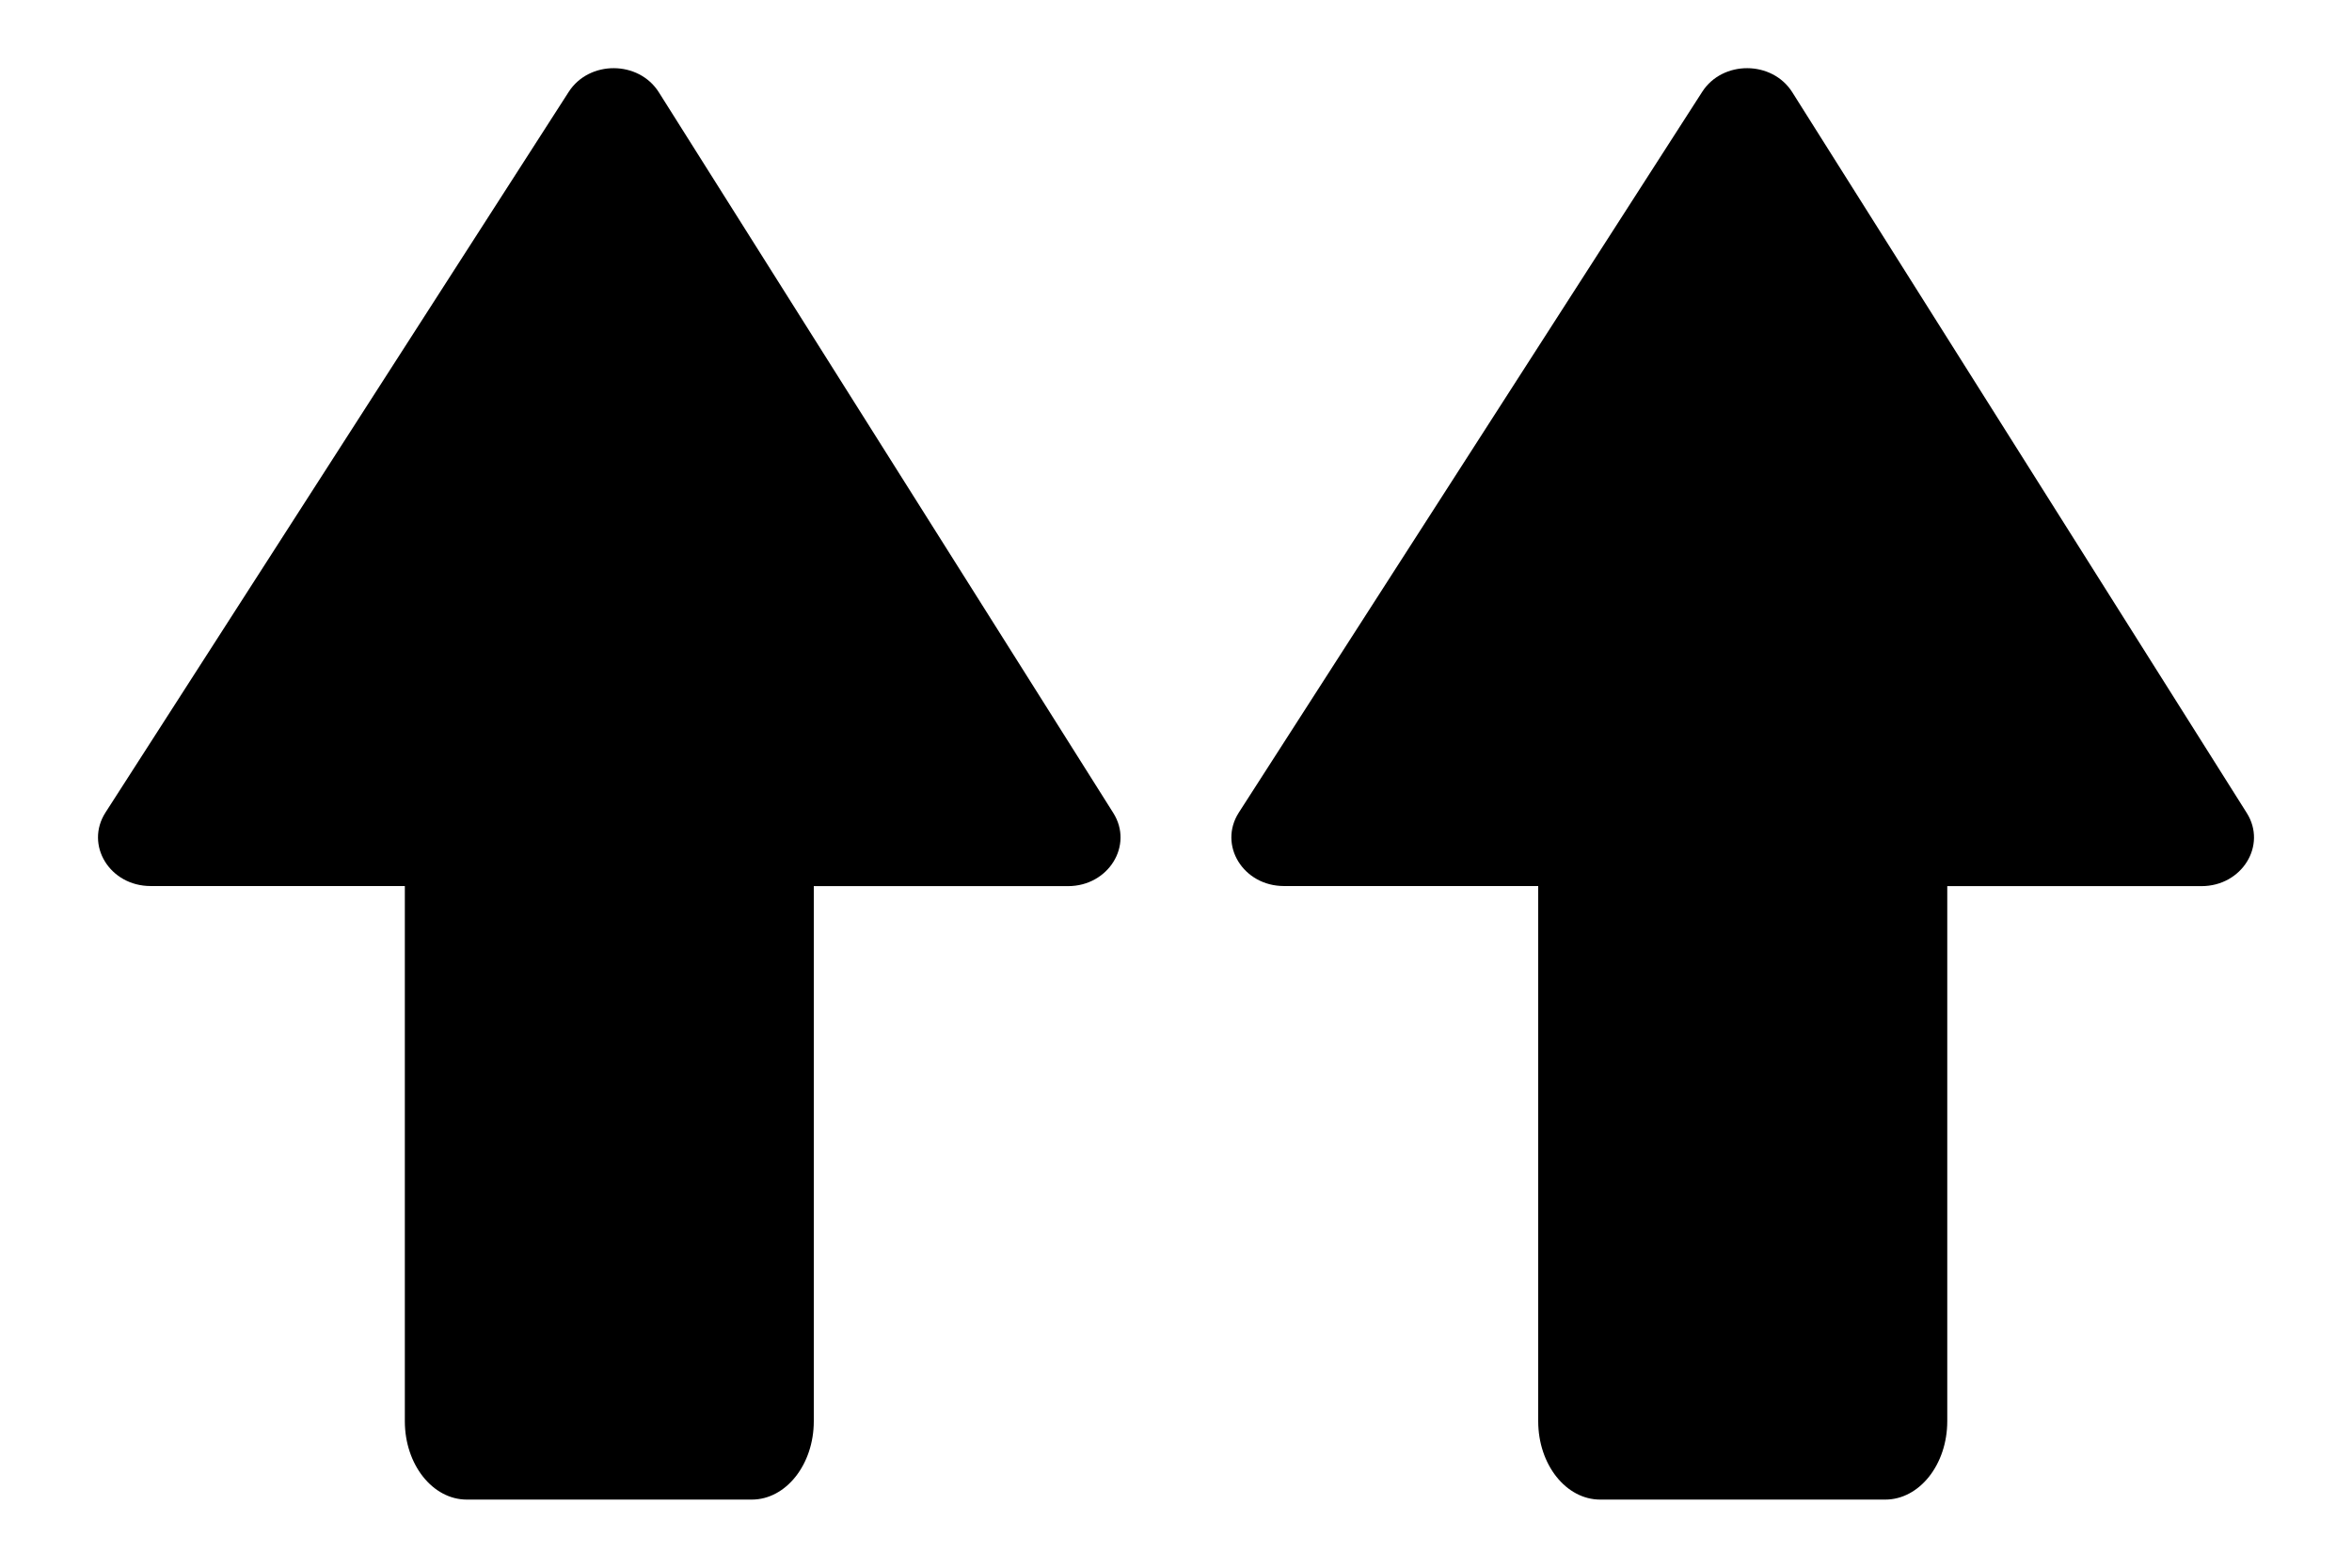 <?xml version="1.0" encoding="utf-8"?>
<!-- Generator: Adobe Illustrator 26.0.3, SVG Export Plug-In . SVG Version: 6.00 Build 0)  -->
<svg version="1.1" id="Ebene_1" xmlns="http://www.w3.org/2000/svg" xmlns:xlink="http://www.w3.org/1999/xlink" x="0px" y="0px"
	 viewBox="0 0 24 16" style="enable-background:new 0 0 24 16;" xml:space="preserve">
<style type="text/css">
	.st0{fill-rule:evenodd;clip-rule:evenodd;}
</style>
<g id="Page-1">
	<g id="Artboard" transform="translate(-366, -272)">
		<g id="Group-2" transform="translate(366, 272)">
			<g id="pfeil-copy-9" transform="translate(8, 8) rotate(-360) translate(-8, -8) ">
				<path id="Combined-Shape" class="st0" d="M6.723,0.942l4.637,7.355
					c0.209,0.331-0.049,0.747-0.462,0.747H8.304v5.461c0,0.442-0.284,0.8-0.633,0.8
					H4.764c-0.35,0-0.633-0.358-0.633-0.8V9.043H1.537c-0.417,0-0.673-0.419-0.461-0.75
					L5.803,0.938C6.011,0.614,6.517,0.615,6.723,0.942z"/>
			</g>
			<g id="Group" transform="translate(13, 0)">
				
					<g id="pfeil-copy-9_00000155117792037140773050000006033928110763758253_" transform="translate(8, 8) rotate(-360) translate(-8, -8) ">
					<path id="Combined-Shape_00000168079315787093159840000007971231114427278744_" class="st0" d="M5.289,0.942
						l4.637,7.355c0.209,0.331-0.049,0.747-0.462,0.747H6.87v5.461
						c0,0.442-0.284,0.8-0.633,0.8H3.329c-0.35,0-0.633-0.358-0.633-0.8V9.043H0.102
						c-0.417,0-0.673-0.419-0.461-0.75L4.369,0.938C4.576,0.614,5.083,0.615,5.289,0.942z"
						/>
				</g>
			</g>
		</g>
	</g>
</g>
</svg>
